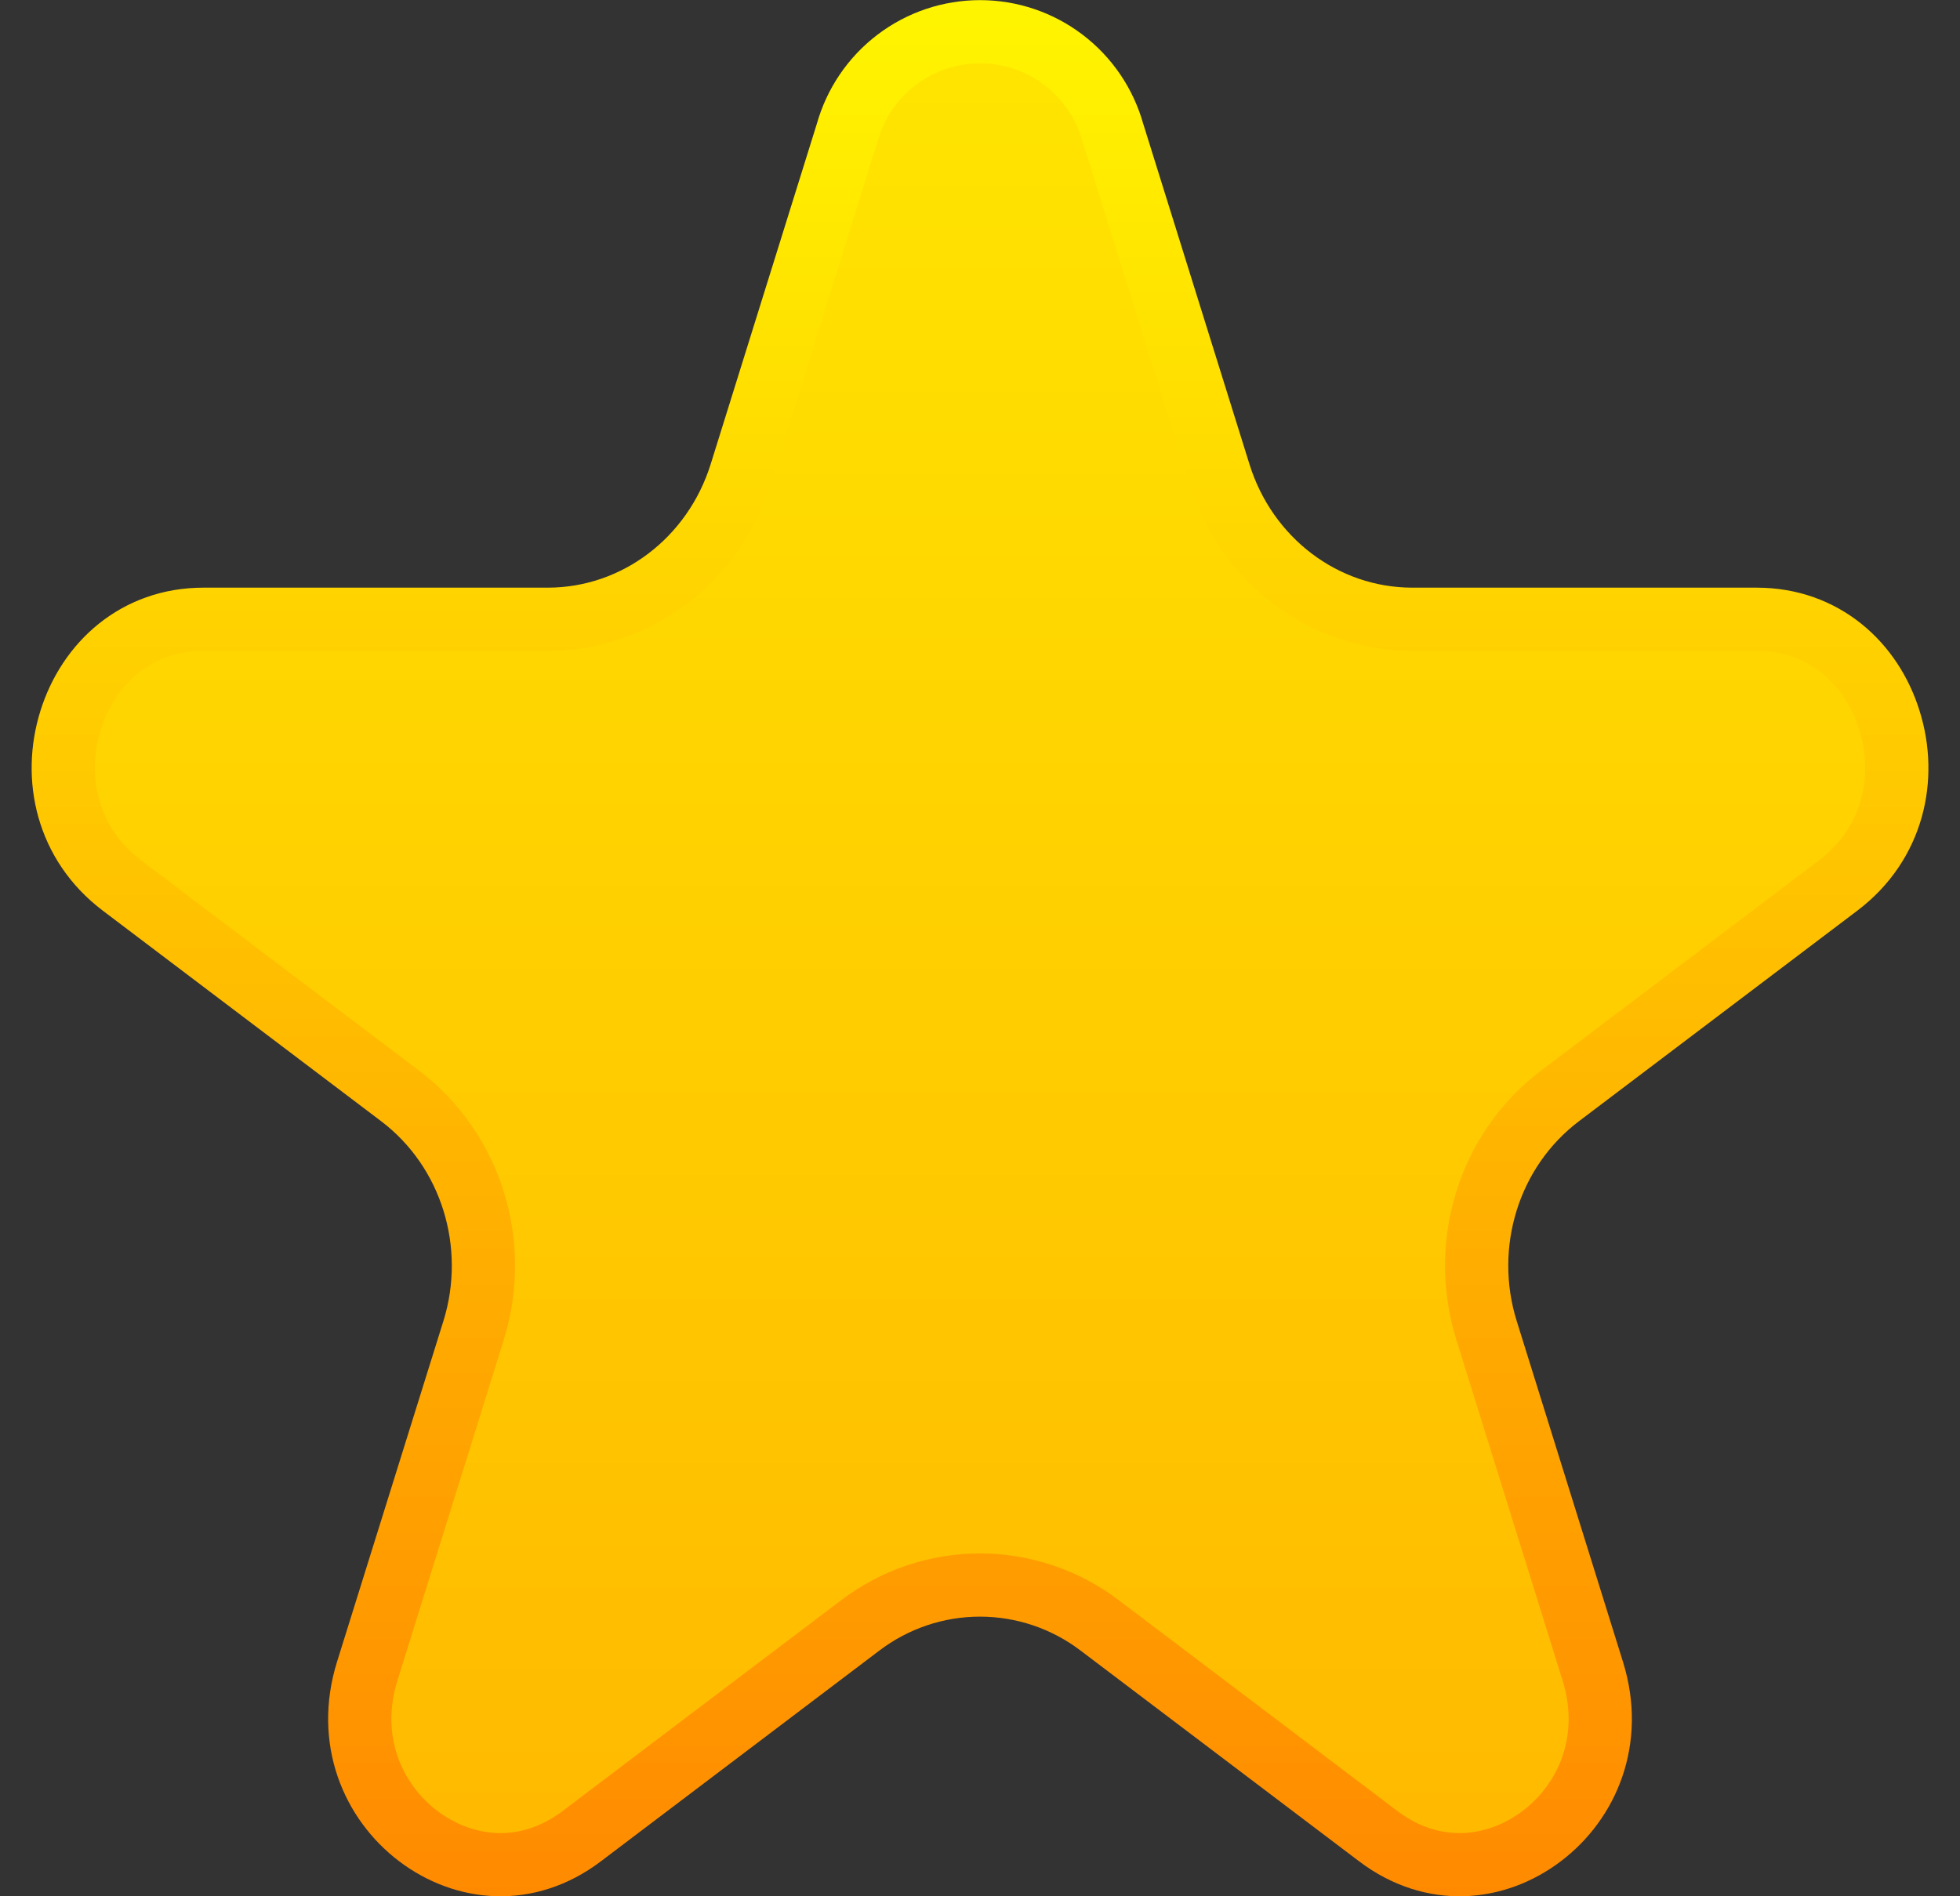 <svg width="31" height="30" viewBox="0 0 31 30" fill="none" xmlns="http://www.w3.org/2000/svg">
<rect x="0" y="0" width="31" height="30" fill="#333333" stroke="none"/>
<g clip-path="url(#clip0_1340_21353)">
<path d="M13.399 2.1C13.527 1.641 13.801 1.236 14.181 0.947C14.56 0.658 15.024 0.502 15.501 0.502C15.977 0.502 16.441 0.658 16.82 0.947C17.2 1.236 17.474 1.641 17.602 2.1L19.285 7.494C19.709 8.856 20.934 9.797 22.34 9.797H27.785C28.843 9.797 29.605 10.494 29.884 11.397C30.168 12.301 29.947 13.347 29.076 14.007L24.671 17.34C23.547 18.19 23.087 19.687 23.511 21.046L25.192 26.439C25.53 27.523 25.108 28.501 24.383 29.049C23.662 29.595 22.663 29.703 21.799 29.049L17.395 25.716C16.85 25.301 16.184 25.076 15.499 25.076C14.815 25.076 14.149 25.301 13.604 25.716L9.201 29.049C8.338 29.703 7.339 29.595 6.617 29.049C5.893 28.501 5.47 27.523 5.808 26.439L7.491 21.046C7.914 19.686 7.454 18.191 6.331 17.34L1.926 14.007C1.055 13.347 0.834 12.301 1.116 11.397C1.398 10.494 2.158 9.797 3.217 9.797H8.662C10.066 9.797 11.291 8.856 11.717 7.494L13.399 2.1Z" fill="url(#paint0_linear_1340_21353)" stroke="url(#paint1_linear_1340_21353)"/>
</g>
<defs>
<linearGradient id="paint0_linear_1340_21353" x1="15.501" y1="0" x2="15.501" y2="30" gradientUnits="userSpaceOnUse">
<stop stop-color="#FFE600"/>
<stop offset="1" stop-color="#FFB800"/>
</linearGradient>
<linearGradient id="paint1_linear_1340_21353" x1="15.501" y1="0" x2="15.501" y2="30" gradientUnits="userSpaceOnUse">
<stop stop-color="#FFF500"/>
<stop offset="1" stop-color="#FF8A00"/>
</linearGradient>
<clipPath id="clip0_1340_21353">
<rect width="30" height="30" fill="white" transform="translate(0.5)"/>
</clipPath>
</defs>
</svg>
